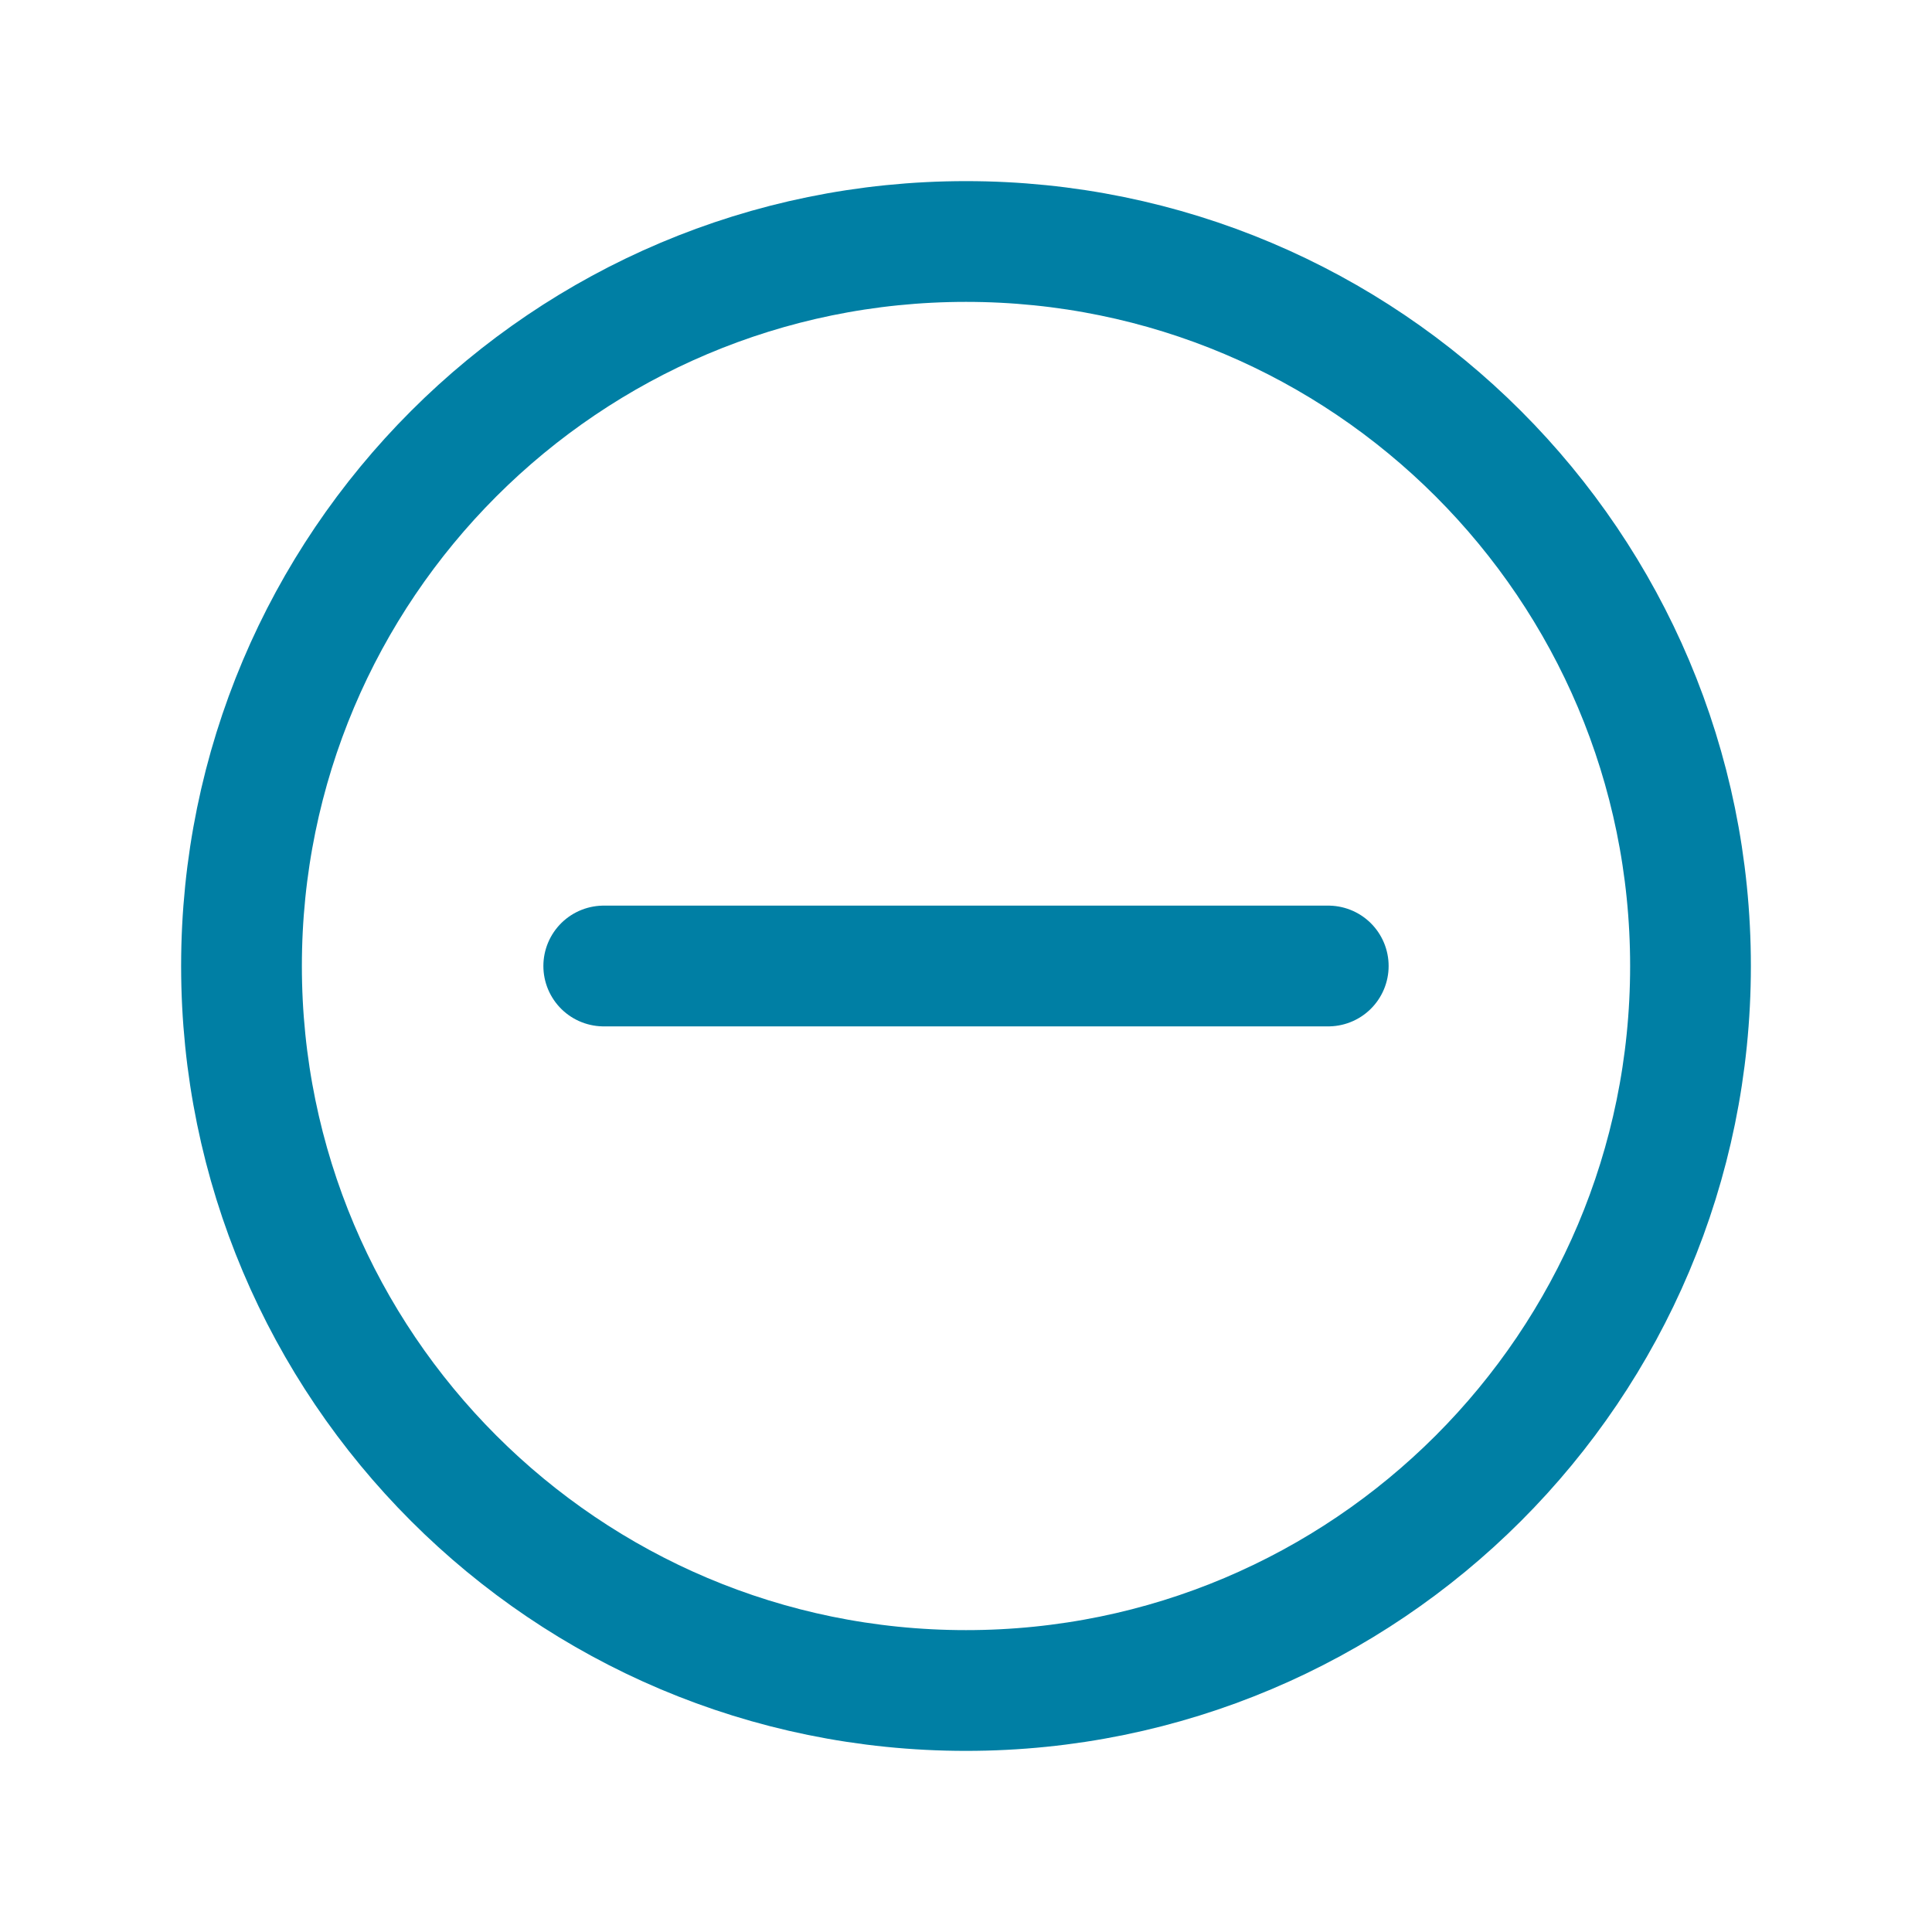 <svg width="24" height="24" viewBox="0 0 24 24" fill="none" xmlns="http://www.w3.org/2000/svg">
<path fill-rule="evenodd" clip-rule="evenodd" d="M12 21C16.971 21 21 16.971 21 12C21 7.029 16.971 3 12 3C7.029 3 3 7.029 3 12C3 16.971 7.029 21 12 21Z" stroke="#007FA4" stroke-width="1.5" stroke-linecap="round" stroke-linejoin="round"/>
<path d="M16.5 12H7.5" stroke="#007FA4" stroke-width="1.5" stroke-linecap="round" stroke-linejoin="round"/>
</svg>

